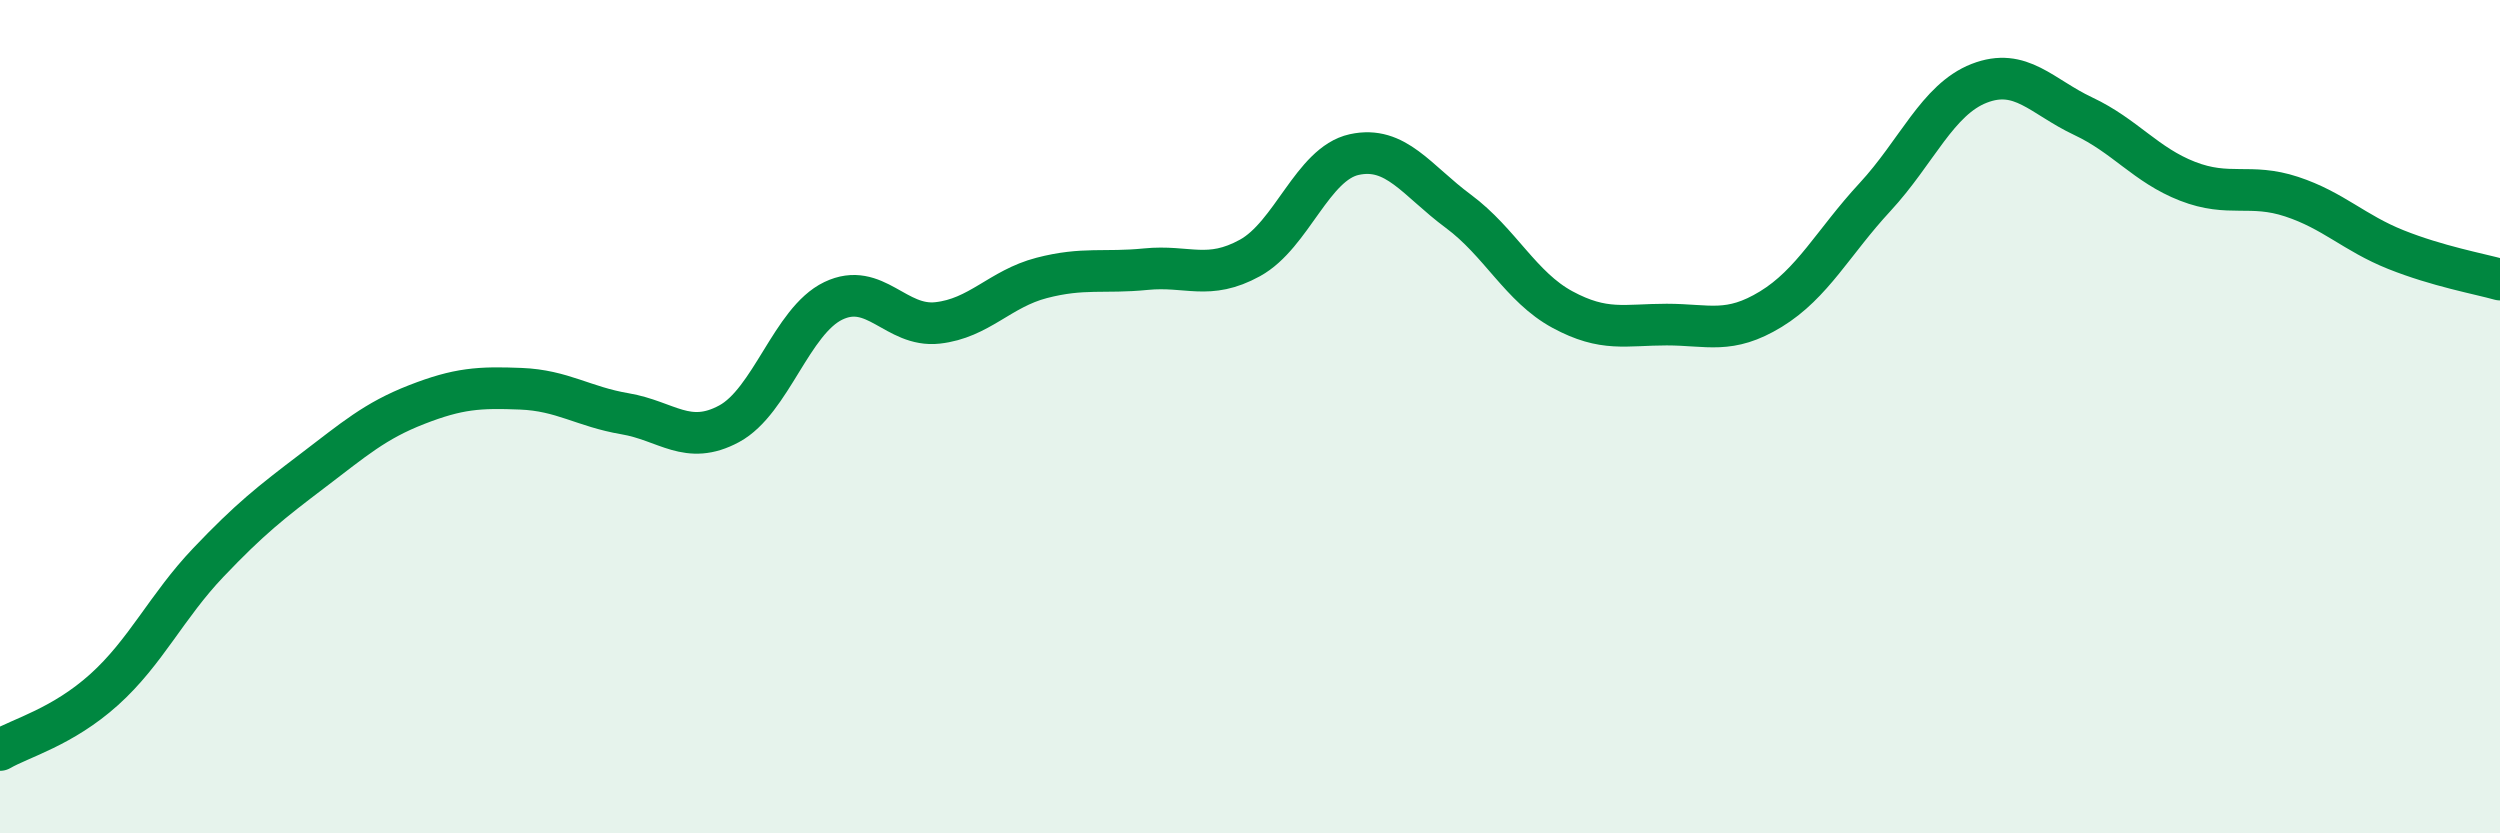 
    <svg width="60" height="20" viewBox="0 0 60 20" xmlns="http://www.w3.org/2000/svg">
      <path
        d="M 0,18 C 0.5,17.71 1.5,17.45 2.5,16.55 C 3.5,15.65 4,14.55 5,13.5 C 6,12.45 6.5,12.06 7.5,11.3 C 8.5,10.54 9,10.1 10,9.71 C 11,9.32 11.5,9.29 12.5,9.33 C 13.5,9.37 14,9.76 15,9.93 C 16,10.1 16.5,10.71 17.5,10.17 C 18.5,9.63 19,7.7 20,7.22 C 21,6.74 21.5,7.86 22.5,7.75 C 23.5,7.64 24,6.93 25,6.67 C 26,6.41 26.5,6.56 27.5,6.46 C 28.5,6.36 29,6.74 30,6.19 C 31,5.64 31.5,3.93 32.5,3.71 C 33.5,3.49 34,4.33 35,5.07 C 36,5.81 36.5,6.89 37.5,7.43 C 38.5,7.97 39,7.79 40,7.79 C 41,7.79 41.5,8.03 42.5,7.42 C 43.5,6.81 44,5.81 45,4.73 C 46,3.65 46.5,2.39 47.5,2 C 48.5,1.61 49,2.32 50,2.79 C 51,3.26 51.5,3.96 52.5,4.35 C 53.5,4.74 54,4.39 55,4.72 C 56,5.05 56.5,5.59 57.5,5.99 C 58.5,6.39 59.5,6.57 60,6.71L60 20L0 20Z"
        fill="#008740"
        opacity="0.1"
        stroke-linecap="round"
        stroke-linejoin="round"
      />
      <path
        d="M 0,18 C 0.5,17.71 1.5,17.45 2.5,16.55 C 3.5,15.65 4,14.55 5,13.5 C 6,12.45 6.5,12.06 7.5,11.3 C 8.5,10.54 9,10.1 10,9.71 C 11,9.32 11.5,9.29 12.5,9.33 C 13.5,9.37 14,9.76 15,9.93 C 16,10.1 16.5,10.71 17.5,10.17 C 18.5,9.63 19,7.7 20,7.22 C 21,6.74 21.5,7.86 22.5,7.75 C 23.5,7.64 24,6.93 25,6.67 C 26,6.41 26.5,6.56 27.5,6.46 C 28.5,6.36 29,6.74 30,6.19 C 31,5.64 31.5,3.93 32.5,3.71 C 33.5,3.49 34,4.33 35,5.07 C 36,5.81 36.5,6.89 37.5,7.43 C 38.5,7.97 39,7.79 40,7.79 C 41,7.79 41.5,8.03 42.5,7.42 C 43.5,6.81 44,5.81 45,4.73 C 46,3.65 46.5,2.39 47.5,2 C 48.5,1.61 49,2.32 50,2.79 C 51,3.26 51.5,3.96 52.5,4.35 C 53.5,4.74 54,4.39 55,4.72 C 56,5.05 56.5,5.59 57.5,5.99 C 58.5,6.39 59.5,6.57 60,6.71"
        stroke="#008740"
        stroke-width="1"
        fill="none"
        stroke-linecap="round"
        stroke-linejoin="round"
      />
    </svg>
  